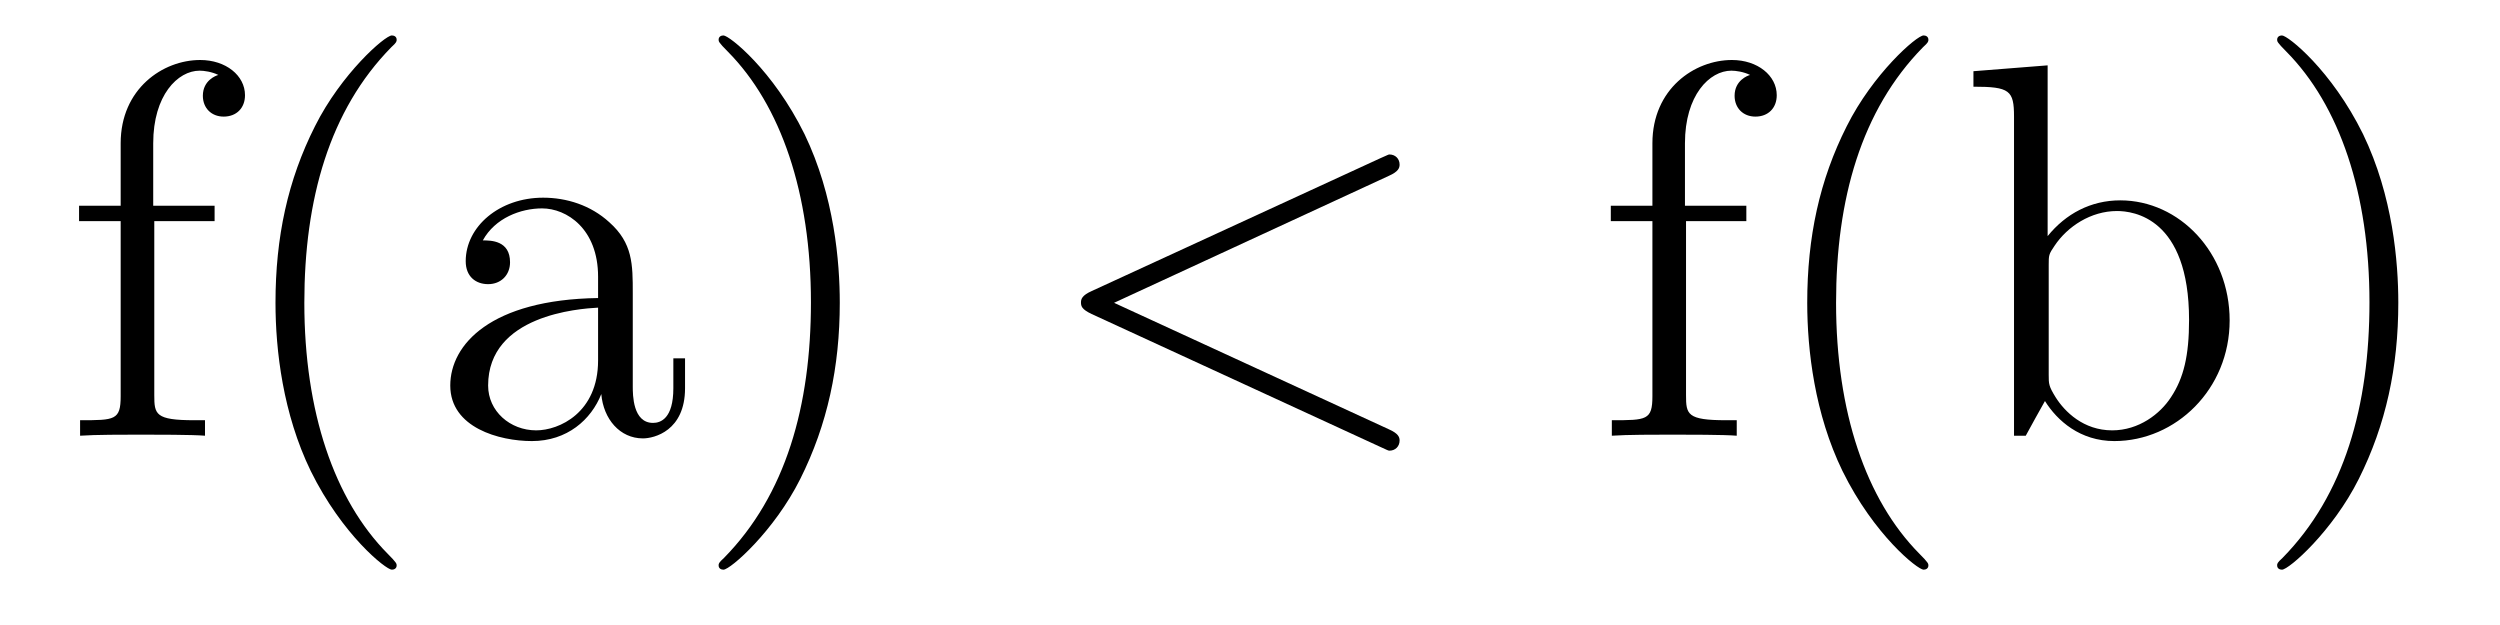 <?xml version='1.0' encoding='UTF-8'?>
<!-- This file was generated by dvisvgm 2.8.1 -->
<svg version='1.1' xmlns='http://www.w3.org/2000/svg' xmlns:xlink='http://www.w3.org/1999/xlink' width='56pt' height='14pt' viewBox='0 -14 56 14'>
<g id='page1'>
<g transform='matrix(1 0 0 -1 -127 650)'>
<path d='M130.456 659.046H131.807V659.392H130.432V660.791C130.432 661.867 130.982 662.417 131.472 662.417C131.568 662.417 131.747 662.393 131.891 662.321C131.843 662.309 131.544 662.202 131.544 661.855C131.544 661.58 131.735 661.388 132.01 661.388C132.297 661.388 132.488 661.58 132.488 661.867C132.488 662.309 132.058 662.656 131.484 662.656C130.647 662.656 129.703 662.01 129.703 660.791V659.392H128.771V659.046H129.703V655.125C129.703 654.587 129.572 654.587 128.794 654.587V654.24C129.129 654.264 129.787 654.264 130.145 654.264C130.468 654.264 131.317 654.264 131.592 654.24V654.587H131.353C130.48 654.587 130.456 654.718 130.456 655.148V659.046ZM135.885 651.335C135.885 651.371 135.885 651.395 135.682 651.598C134.487 652.806 133.817 654.778 133.817 657.217C133.817 659.536 134.379 661.532 135.766 662.943C135.885 663.05 135.885 663.074 135.885 663.11C135.885 663.182 135.825 663.206 135.777 663.206C135.622 663.206 134.642 662.345 134.056 661.173C133.446 659.966 133.171 658.687 133.171 657.217C133.171 656.152 133.339 654.73 133.96 653.451C134.666 652.017 135.646 651.239 135.777 651.239C135.825 651.239 135.885 651.263 135.885 651.335ZM141.174 657.432C141.174 658.077 141.174 658.555 140.648 659.022C140.23 659.404 139.692 659.572 139.166 659.572C138.186 659.572 137.432 658.926 137.432 658.149C137.432 657.802 137.66 657.635 137.934 657.635C138.221 657.635 138.425 657.838 138.425 658.125C138.425 658.615 137.994 658.615 137.815 658.615C138.09 659.117 138.664 659.332 139.142 659.332C139.692 659.332 140.397 658.878 140.397 657.802V657.324C137.994 657.288 137.086 656.284 137.086 655.364C137.086 654.419 138.186 654.12 138.915 654.12C139.704 654.12 140.242 654.599 140.469 655.173C140.517 654.611 140.887 654.18 141.401 654.18C141.652 654.18 142.345 654.348 142.345 655.304V655.973H142.083V655.304C142.083 654.622 141.796 654.527 141.628 654.527C141.174 654.527 141.174 655.16 141.174 655.34V657.432ZM140.397 655.926C140.397 654.754 139.524 654.36 139.011 654.36C138.425 654.36 137.934 654.79 137.934 655.364C137.934 656.942 139.967 657.085 140.397 657.109V655.926ZM145.811 657.217C145.811 658.125 145.691 659.607 145.022 660.994C144.317 662.428 143.336 663.206 143.205 663.206C143.157 663.206 143.097 663.182 143.097 663.11C143.097 663.074 143.097 663.05 143.3 662.847C144.496 661.64 145.165 659.667 145.165 657.228C145.165 654.909 144.603 652.913 143.217 651.502C143.097 651.395 143.097 651.371 143.097 651.335C143.097 651.263 143.157 651.239 143.205 651.239C143.36 651.239 144.34 652.1 144.926 653.272C145.536 654.491 145.811 655.782 145.811 657.217Z'/>
<path d='M158.112 660.062C158.327 660.157 158.351 660.241 158.351 660.313C158.351 660.444 158.255 660.54 158.123 660.54C158.099 660.54 158.088 660.528 157.92 660.456L151.453 657.48C151.238 657.384 151.214 657.3 151.214 657.228C151.214 657.145 151.226 657.073 151.453 656.966L157.92 653.989C158.076 653.917 158.099 653.905 158.123 653.905C158.255 653.905 158.351 654.001 158.351 654.132C158.351 654.204 158.327 654.288 158.112 654.383L151.955 657.217L158.112 660.062Z'/>
<path d='M164.767 659.046H166.118V659.392H164.743V660.791C164.743 661.867 165.293 662.417 165.783 662.417C165.879 662.417 166.058 662.393 166.202 662.321C166.154 662.309 165.855 662.202 165.855 661.855C165.855 661.58 166.046 661.388 166.321 661.388C166.608 661.388 166.799 661.58 166.799 661.867C166.799 662.309 166.369 662.656 165.795 662.656C164.958 662.656 164.014 662.01 164.014 660.791V659.392H163.082V659.046H164.014V655.125C164.014 654.587 163.883 654.587 163.105 654.587V654.24C163.44 654.264 164.097 654.264 164.456 654.264C164.779 654.264 165.628 654.264 165.903 654.24V654.587H165.664C164.791 654.587 164.767 654.718 164.767 655.148V659.046ZM170.196 651.335C170.196 651.371 170.196 651.395 169.993 651.598C168.797 652.806 168.128 654.778 168.128 657.217C168.128 659.536 168.69 661.532 170.076 662.943C170.196 663.05 170.196 663.074 170.196 663.11C170.196 663.182 170.136 663.206 170.088 663.206C169.933 663.206 168.953 662.345 168.367 661.173C167.757 659.966 167.482 658.687 167.482 657.217C167.482 656.152 167.65 654.73 168.271 653.451C168.976 652.017 169.957 651.239 170.088 651.239C170.136 651.239 170.196 651.263 170.196 651.335ZM172.867 662.536L171.205 662.405V662.058C172.018 662.058 172.114 661.974 172.114 661.388V654.24H172.377C172.425 654.336 172.76 654.933 172.807 655.017C173.082 654.575 173.596 654.12 174.361 654.12C175.736 654.12 176.944 655.28 176.944 656.822C176.944 658.34 175.82 659.512 174.493 659.512C173.835 659.512 173.274 659.213 172.867 658.711V662.536ZM172.891 658.065C172.891 658.281 172.891 658.304 173.023 658.496C173.31 658.926 173.835 659.273 174.421 659.273C174.78 659.273 176.035 659.129 176.035 656.834C176.035 656.033 175.915 655.531 175.629 655.101C175.389 654.73 174.911 654.36 174.314 654.36C173.668 654.36 173.25 654.778 173.046 655.101C172.891 655.352 172.891 655.4 172.891 655.603V658.065ZM180.722 657.217C180.722 658.125 180.602 659.607 179.933 660.994C179.228 662.428 178.247 663.206 178.116 663.206C178.068 663.206 178.008 663.182 178.008 663.11C178.008 663.074 178.008 663.05 178.211 662.847C179.407 661.64 180.076 659.667 180.076 657.228C180.076 654.909 179.514 652.913 178.128 651.502C178.008 651.395 178.008 651.371 178.008 651.335C178.008 651.263 178.068 651.239 178.116 651.239C178.271 651.239 179.251 652.1 179.837 653.272C180.447 654.491 180.722 655.782 180.722 657.217Z'/>
</g>
</g>
</svg>